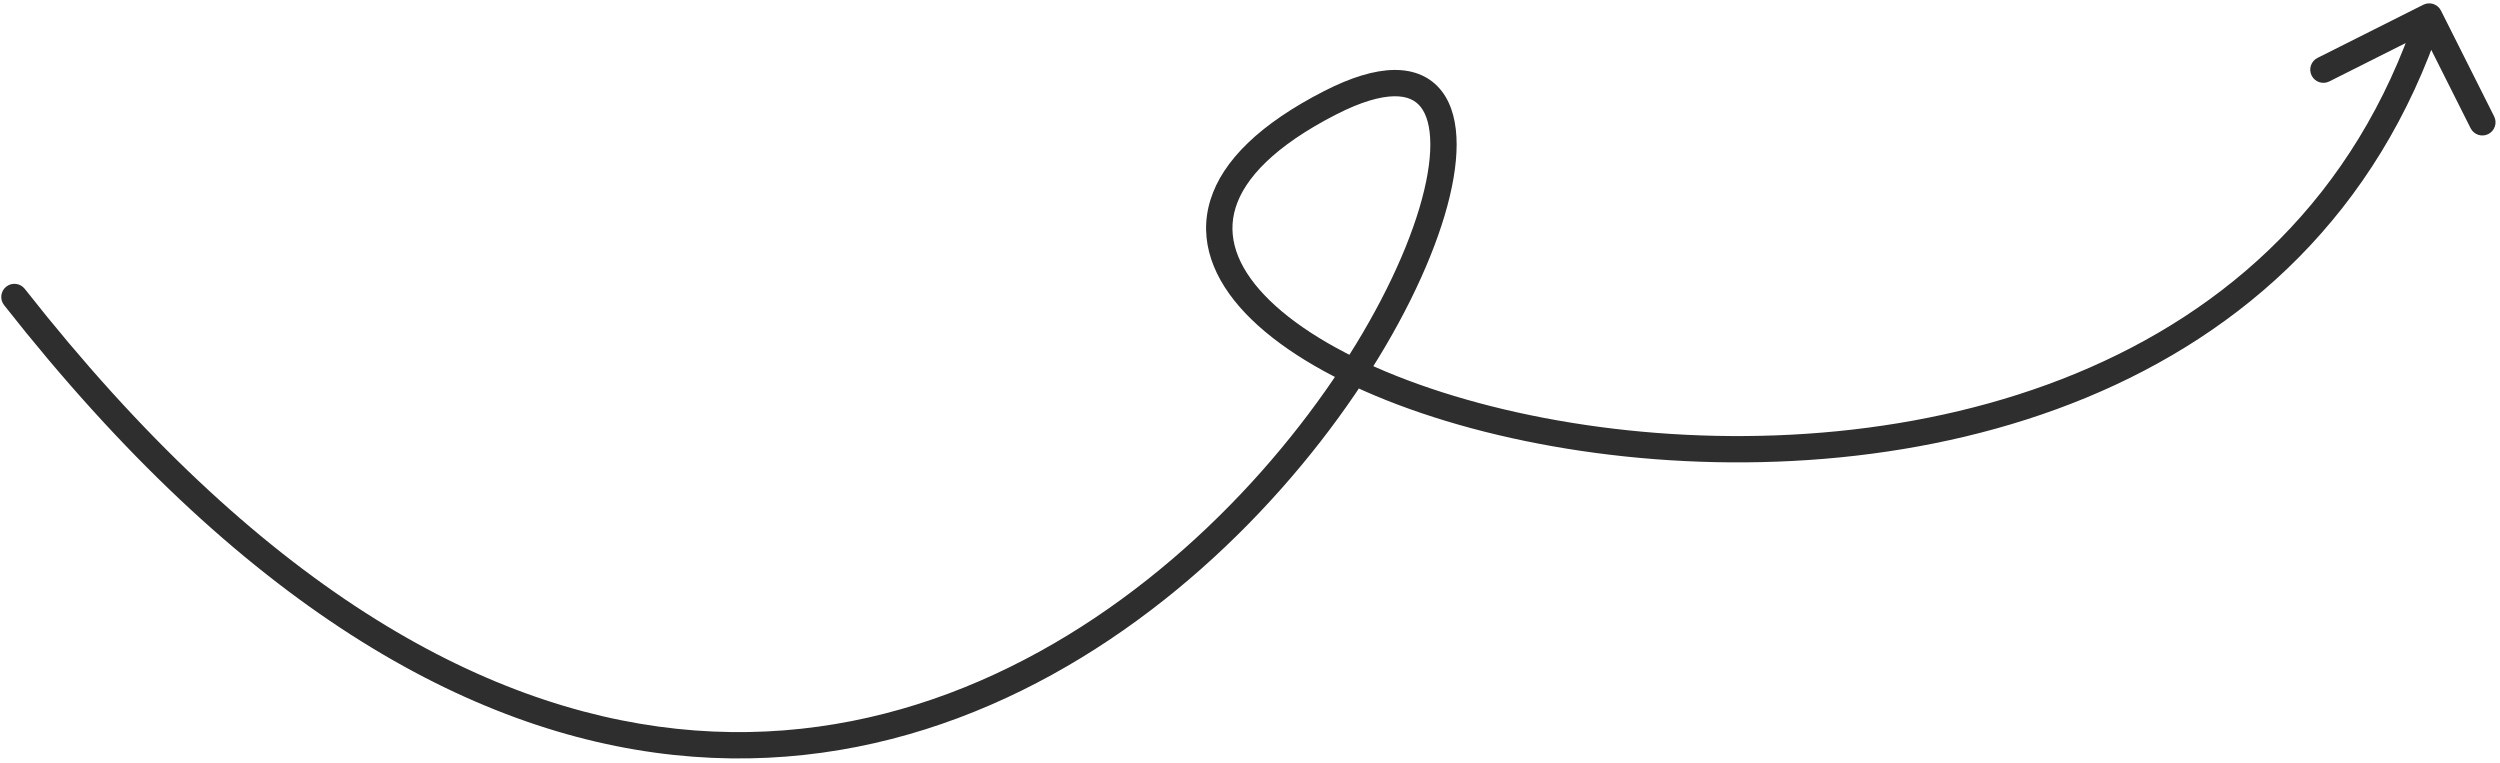 <?xml version="1.0" encoding="UTF-8"?> <svg xmlns="http://www.w3.org/2000/svg" width="190" height="58" viewBox="0 0 190 58" fill="none"><path d="M0.309 23.188C-0.032 22.754 0.043 22.125 0.477 21.784C0.912 21.443 1.54 21.518 1.882 21.953L0.309 23.188ZM101.088 7.812L100.632 6.922L101.088 7.812ZM184.171 0.361C184.665 0.113 185.266 0.312 185.514 0.806L189.555 8.848C189.802 9.341 189.603 9.942 189.11 10.19C188.616 10.438 188.015 10.239 187.767 9.746L184.176 2.597L177.027 6.189C176.534 6.437 175.933 6.238 175.685 5.744C175.437 5.251 175.636 4.65 176.129 4.402L184.171 0.361ZM1.882 21.953C19.653 44.57 36.59 53.807 51.427 55.389C66.267 56.972 79.226 50.92 89.088 42.498C98.966 34.063 105.626 23.34 107.873 15.815C108.433 13.939 108.706 12.303 108.705 10.975C108.703 9.633 108.423 8.712 107.991 8.151C107.595 7.637 106.98 7.303 105.964 7.316C104.905 7.33 103.449 7.727 101.544 8.703L100.632 6.922C102.672 5.878 104.444 5.336 105.938 5.316C107.473 5.296 108.734 5.836 109.576 6.931C110.383 7.98 110.703 9.405 110.705 10.973C110.706 12.556 110.384 14.394 109.789 16.387C107.417 24.333 100.513 35.371 90.387 44.019C80.243 52.681 66.757 59.035 51.215 57.378C35.669 55.72 18.288 46.071 0.309 23.188L1.882 21.953ZM101.544 8.703C96.864 11.098 94.59 13.56 93.903 15.79C93.24 17.94 93.967 20.184 96.097 22.427C98.237 24.68 101.692 26.803 106.105 28.56C110.505 30.311 115.794 31.673 121.54 32.442C133.044 33.981 146.28 33.132 157.785 28.377C169.262 23.633 179.012 15.01 183.671 0.94L185.57 1.569C180.701 16.272 170.479 25.294 158.549 30.225C146.646 35.145 133.04 35.998 121.275 34.424C115.388 33.637 109.937 32.238 105.366 30.418C100.809 28.604 97.062 26.347 94.647 23.804C92.222 21.251 91.041 18.284 91.991 15.201C92.917 12.199 95.779 9.407 100.632 6.922L101.544 8.703Z" fill="#2E2E2E"></path></svg> 